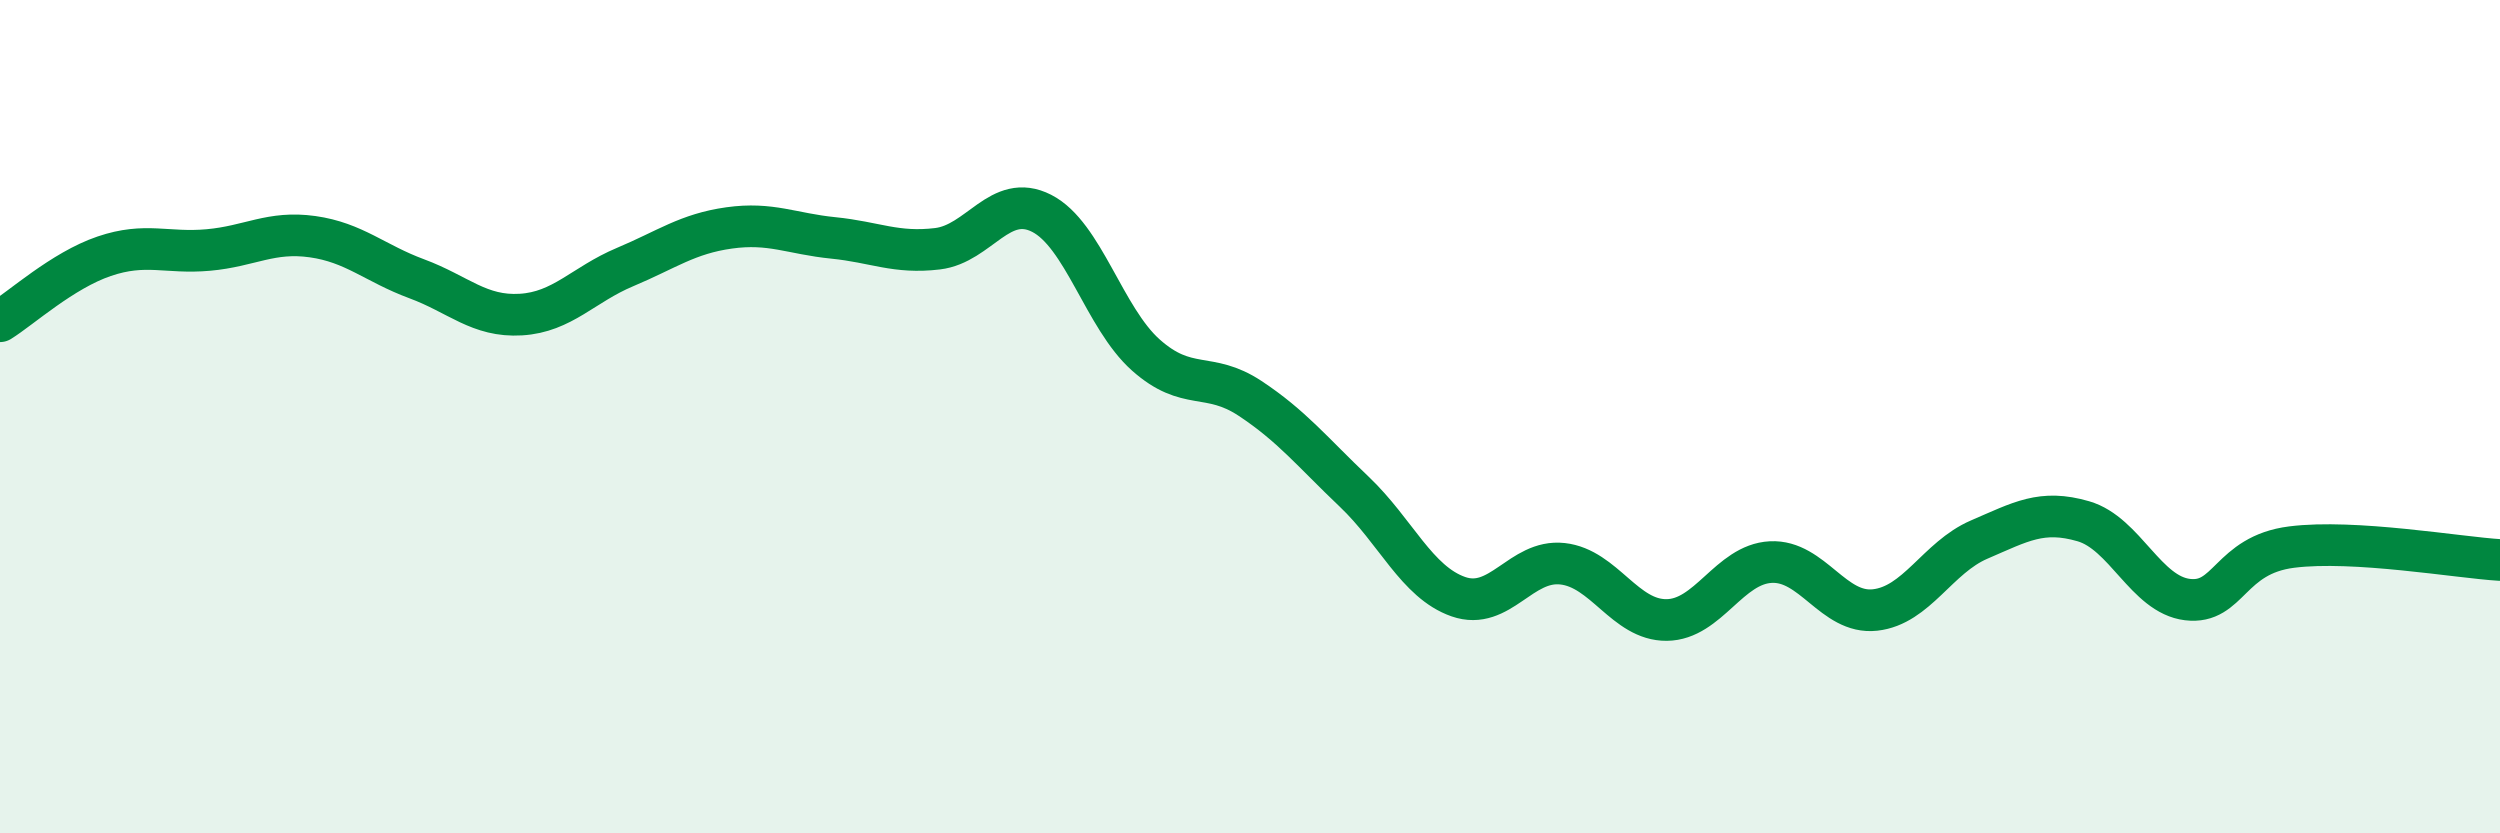 
    <svg width="60" height="20" viewBox="0 0 60 20" xmlns="http://www.w3.org/2000/svg">
      <path
        d="M 0,7.71 C 0.5,7.4 1.5,6.49 2.5,6.15 C 3.5,5.81 4,6.09 5,6 C 6,5.91 6.5,5.54 7.5,5.68 C 8.5,5.82 9,6.32 10,6.69 C 11,7.06 11.5,7.61 12.5,7.55 C 13.5,7.49 14,6.83 15,6.41 C 16,5.99 16.5,5.61 17.5,5.47 C 18.5,5.33 19,5.61 20,5.71 C 21,5.81 21.5,6.09 22.5,5.97 C 23.5,5.85 24,4.61 25,5.12 C 26,5.63 26.5,7.63 27.5,8.52 C 28.5,9.41 29,8.9 30,9.56 C 31,10.22 31.5,10.85 32.5,11.8 C 33.5,12.75 34,13.97 35,14.32 C 36,14.67 36.5,13.42 37.5,13.53 C 38.5,13.64 39,14.89 40,14.88 C 41,14.87 41.5,13.54 42.5,13.49 C 43.5,13.44 44,14.75 45,14.64 C 46,14.53 46.5,13.38 47.5,12.95 C 48.5,12.52 49,12.22 50,12.51 C 51,12.8 51.5,14.27 52.5,14.39 C 53.5,14.51 53.5,13.32 55,13.13 C 56.5,12.94 59,13.38 60,13.44L60 20L0 20Z"
        fill="#008740"
        opacity="0.1"
        stroke-linecap="round"
        stroke-linejoin="round"
      />
      <path
        d="M 0,7.71 C 0.5,7.4 1.5,6.49 2.5,6.15 C 3.5,5.81 4,6.09 5,6 C 6,5.91 6.5,5.54 7.5,5.68 C 8.5,5.82 9,6.32 10,6.69 C 11,7.06 11.5,7.61 12.5,7.55 C 13.5,7.49 14,6.83 15,6.41 C 16,5.99 16.5,5.61 17.5,5.47 C 18.5,5.33 19,5.61 20,5.71 C 21,5.81 21.5,6.09 22.5,5.97 C 23.5,5.85 24,4.61 25,5.12 C 26,5.63 26.5,7.63 27.5,8.52 C 28.5,9.41 29,8.9 30,9.56 C 31,10.22 31.5,10.85 32.5,11.8 C 33.5,12.75 34,13.97 35,14.32 C 36,14.67 36.5,13.42 37.5,13.53 C 38.5,13.64 39,14.89 40,14.88 C 41,14.87 41.5,13.54 42.5,13.49 C 43.5,13.44 44,14.75 45,14.64 C 46,14.53 46.5,13.38 47.5,12.95 C 48.5,12.52 49,12.22 50,12.51 C 51,12.8 51.5,14.27 52.5,14.39 C 53.5,14.51 53.5,13.32 55,13.13 C 56.5,12.94 59,13.38 60,13.44"
        stroke="#008740"
        stroke-width="1"
        fill="none"
        stroke-linecap="round"
        stroke-linejoin="round"
      />
    </svg>
  
